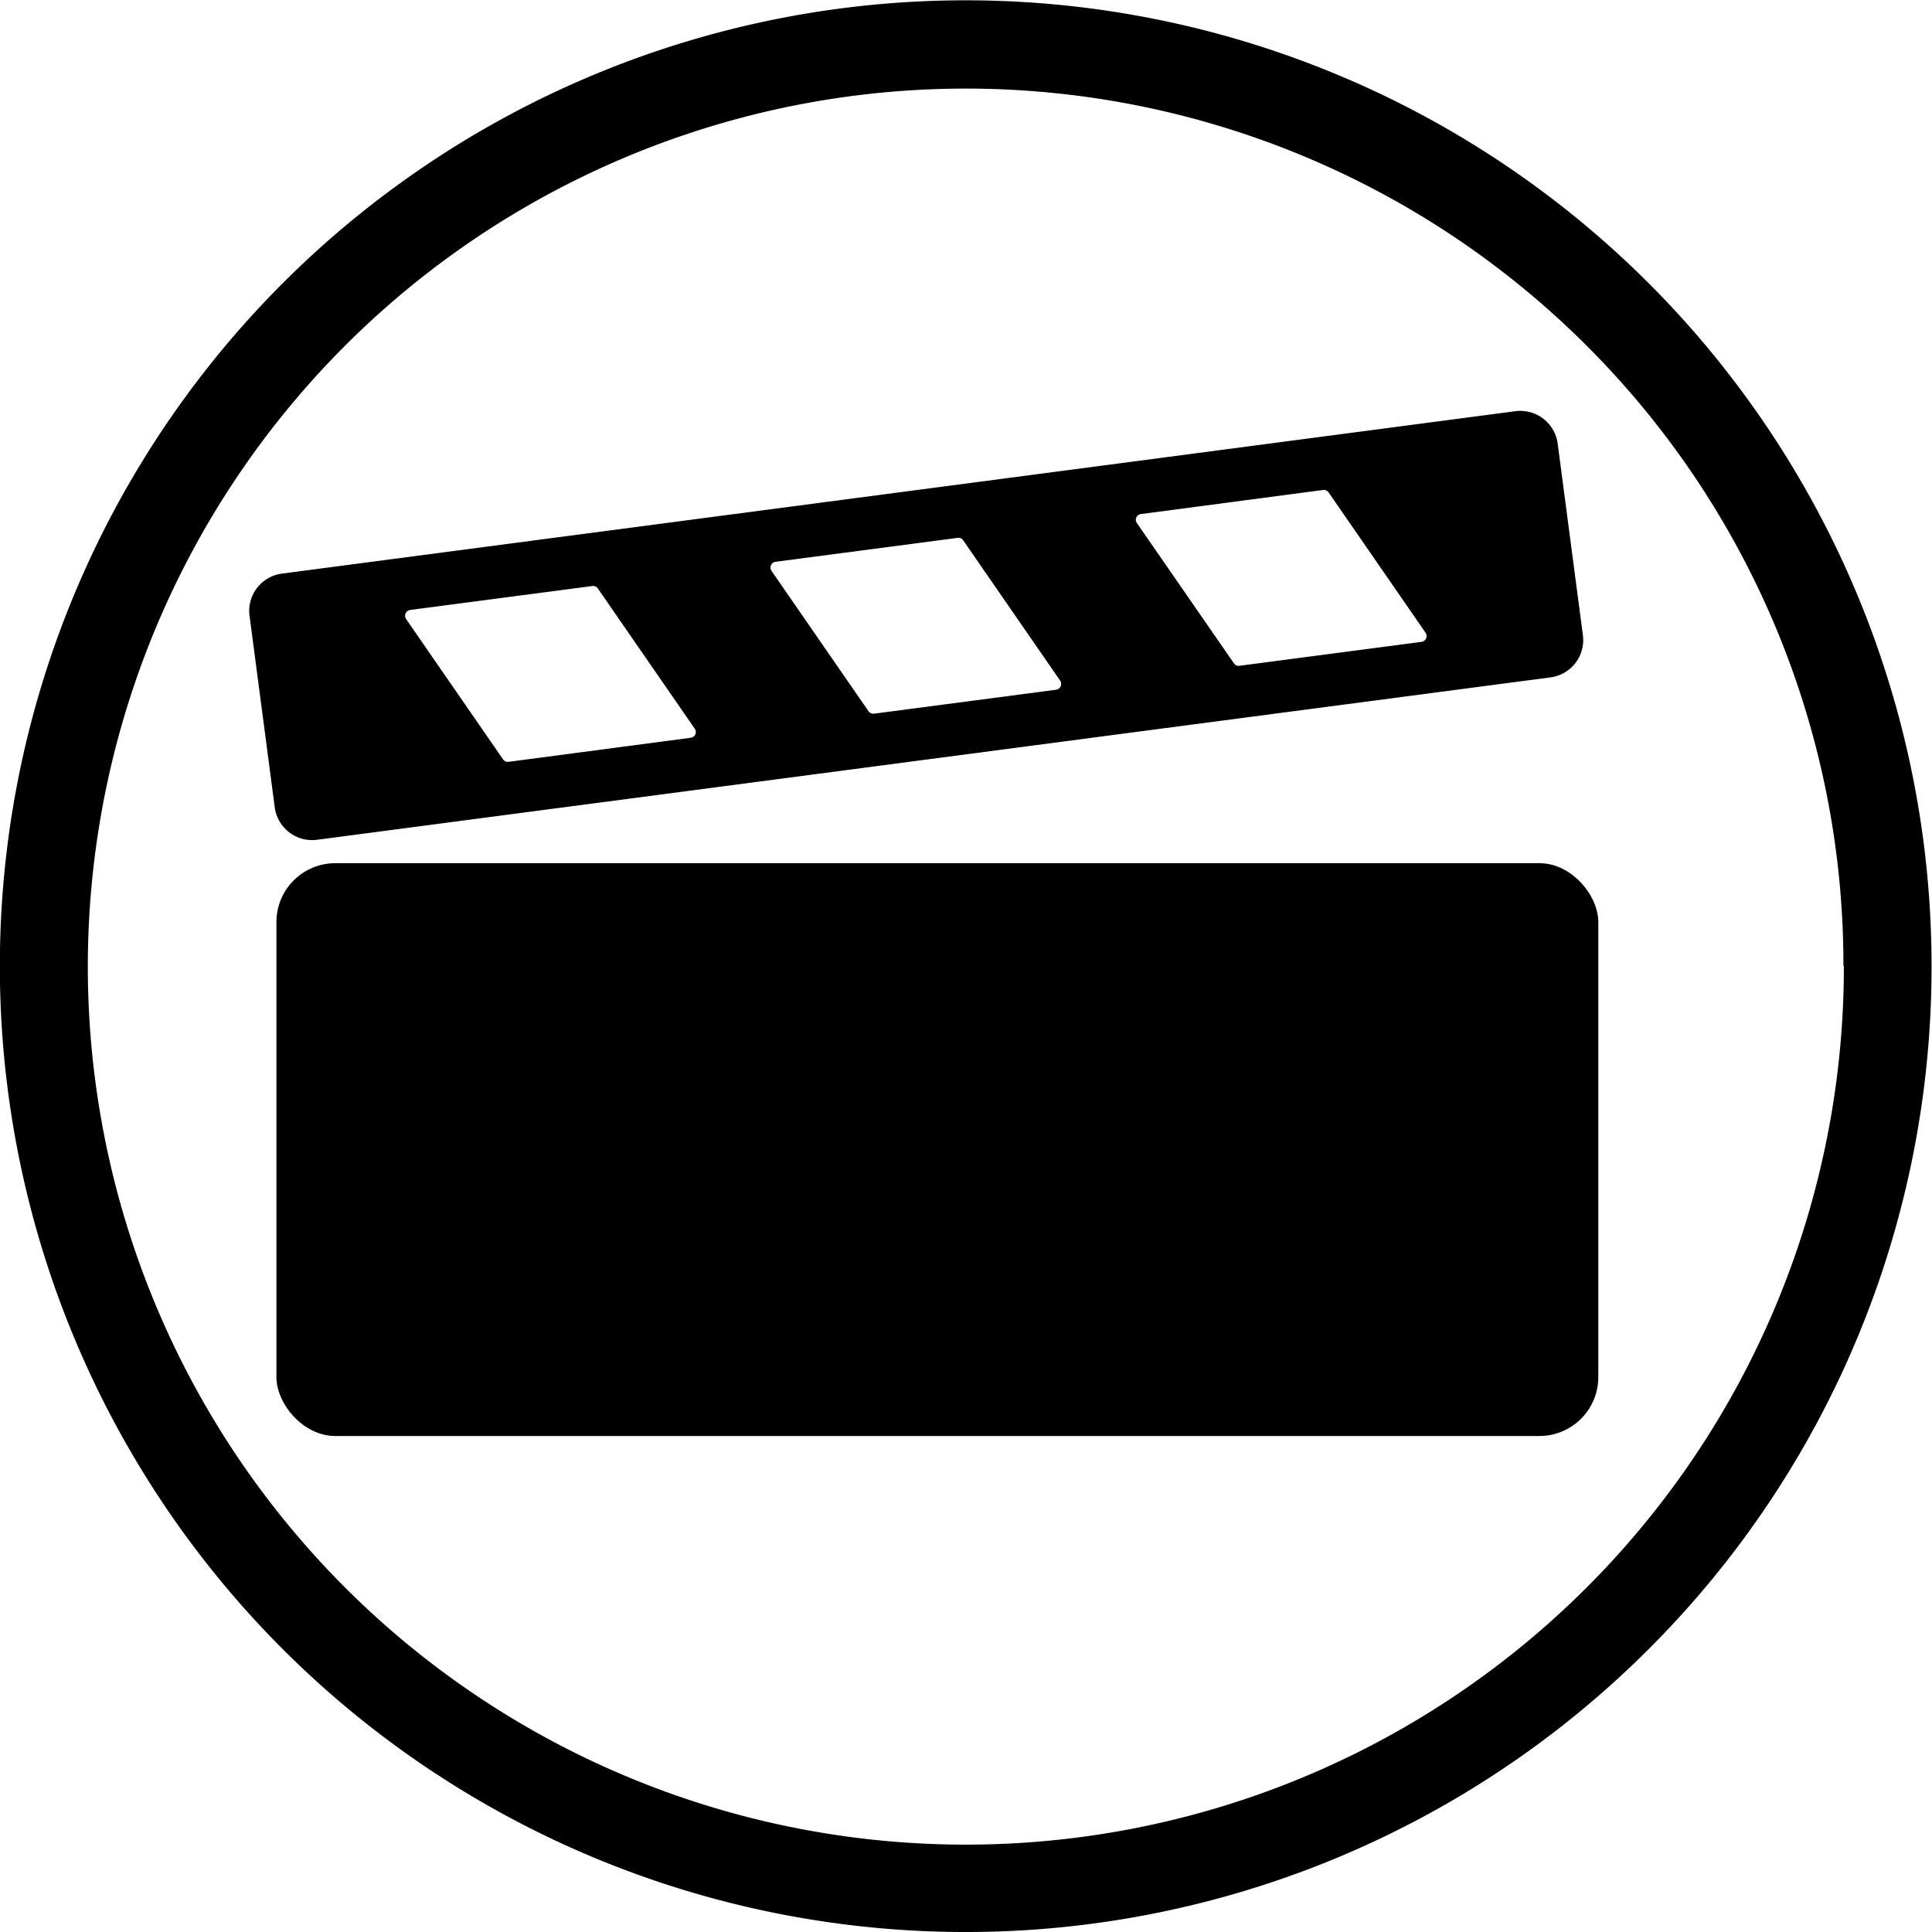 <svg xmlns="http://www.w3.org/2000/svg" viewBox="0 0 131.54 131.54"><g><path class="cls-1" d="M128.54,65.77h-3A59.78,59.78,0,1,1,108,23.51a59.56,59.56,0,0,1,17.51,42.26h6a65.76,65.76,0,1,0-19.26,46.51,65.64,65.64,0,0,0,19.26-46.51Z"/><path class="cls-1" d="M21.56,57.18l84-11.06a2.56,2.56,0,0,0,2.21-2.88l-1.71-13A2.57,2.57,0,0,0,103.15,28l-84,11.06A2.56,2.56,0,0,0,17,42l1.71,13A2.57,2.57,0,0,0,21.56,57.18ZM77.68,35l12.4-1.64a.4.4,0,0,1,.38.17l6.6,9.55a.4.4,0,0,1-.27.62l-12.4,1.63a.38.38,0,0,1-.38-.17l-6.6-9.54A.39.39,0,0,1,77.68,35ZM52.8,38.25l12.4-1.63a.38.38,0,0,1,.38.17l6.6,9.55a.4.4,0,0,1-.27.62l-12.4,1.63a.4.4,0,0,1-.38-.17l-6.6-9.55A.4.4,0,0,1,52.8,38.25ZM27.92,41.53l12.4-1.63a.39.39,0,0,1,.38.16l6.6,9.55a.39.39,0,0,1-.27.62L34.62,51.87a.39.39,0,0,1-.37-.17l-6.6-9.55A.4.4,0,0,1,27.92,41.53Z"/><rect class="cls-1" x="18.82" y="58.77" width="90" height="39" rx="4.01"/></g></svg>
